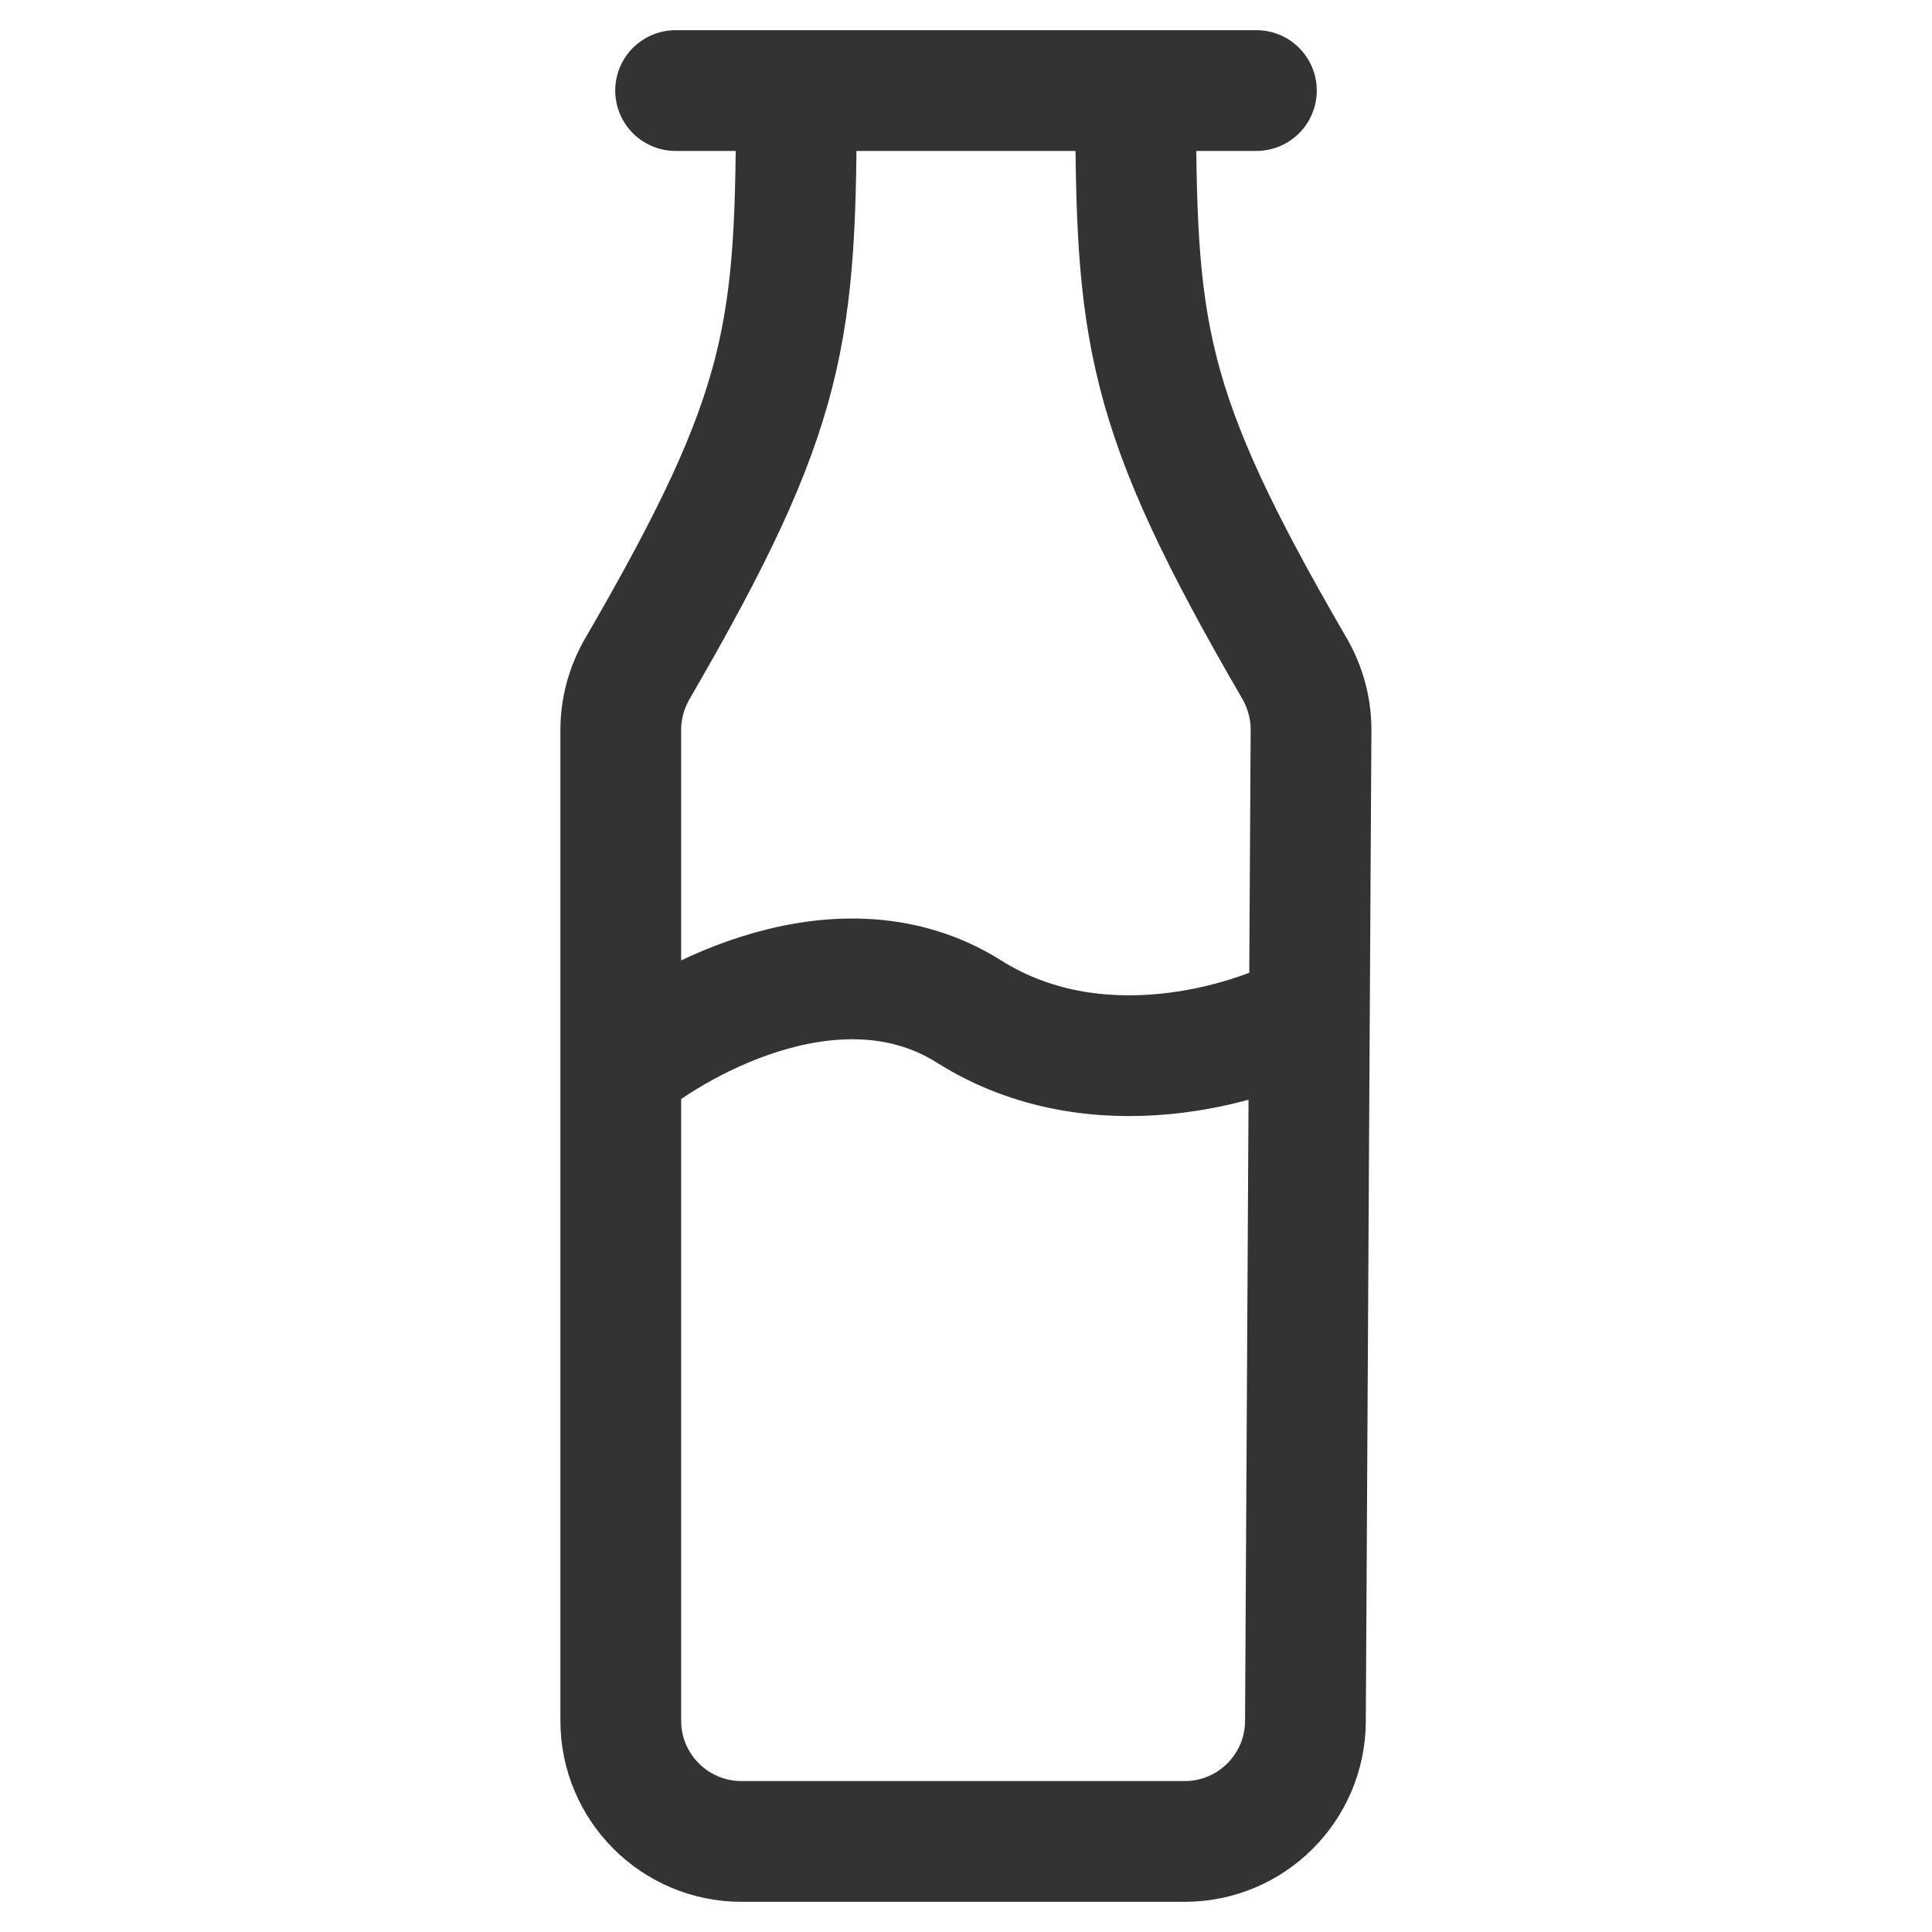 <?xml version="1.0" encoding="UTF-8"?> <svg xmlns="http://www.w3.org/2000/svg" width="32" height="32" viewBox="0 0 32 32" fill="none"> <path d="M13.19 1.5C13.19 5.511 13.07 6.748 10.559 11.072C10.379 11.381 10.282 11.733 10.282 12.09V17.703M18.81 1.5C18.81 5.51 18.93 6.747 21.438 11.067C21.62 11.379 21.717 11.735 21.715 12.096L21.688 16.756M10.282 17.703V28.5C10.282 29.605 11.178 30.5 12.282 30.5H15.946H19.622C20.722 30.5 21.616 29.611 21.622 28.511L21.688 16.756M10.282 17.703C11.332 16.836 13.955 15.434 16.053 16.756C18.151 18.078 20.684 17.306 21.688 16.756" stroke="#333333" stroke-width="2"></path> <path d="M11.19 1.5H20.81" stroke="#333333" stroke-width="2" stroke-linecap="round"></path> </svg> 
